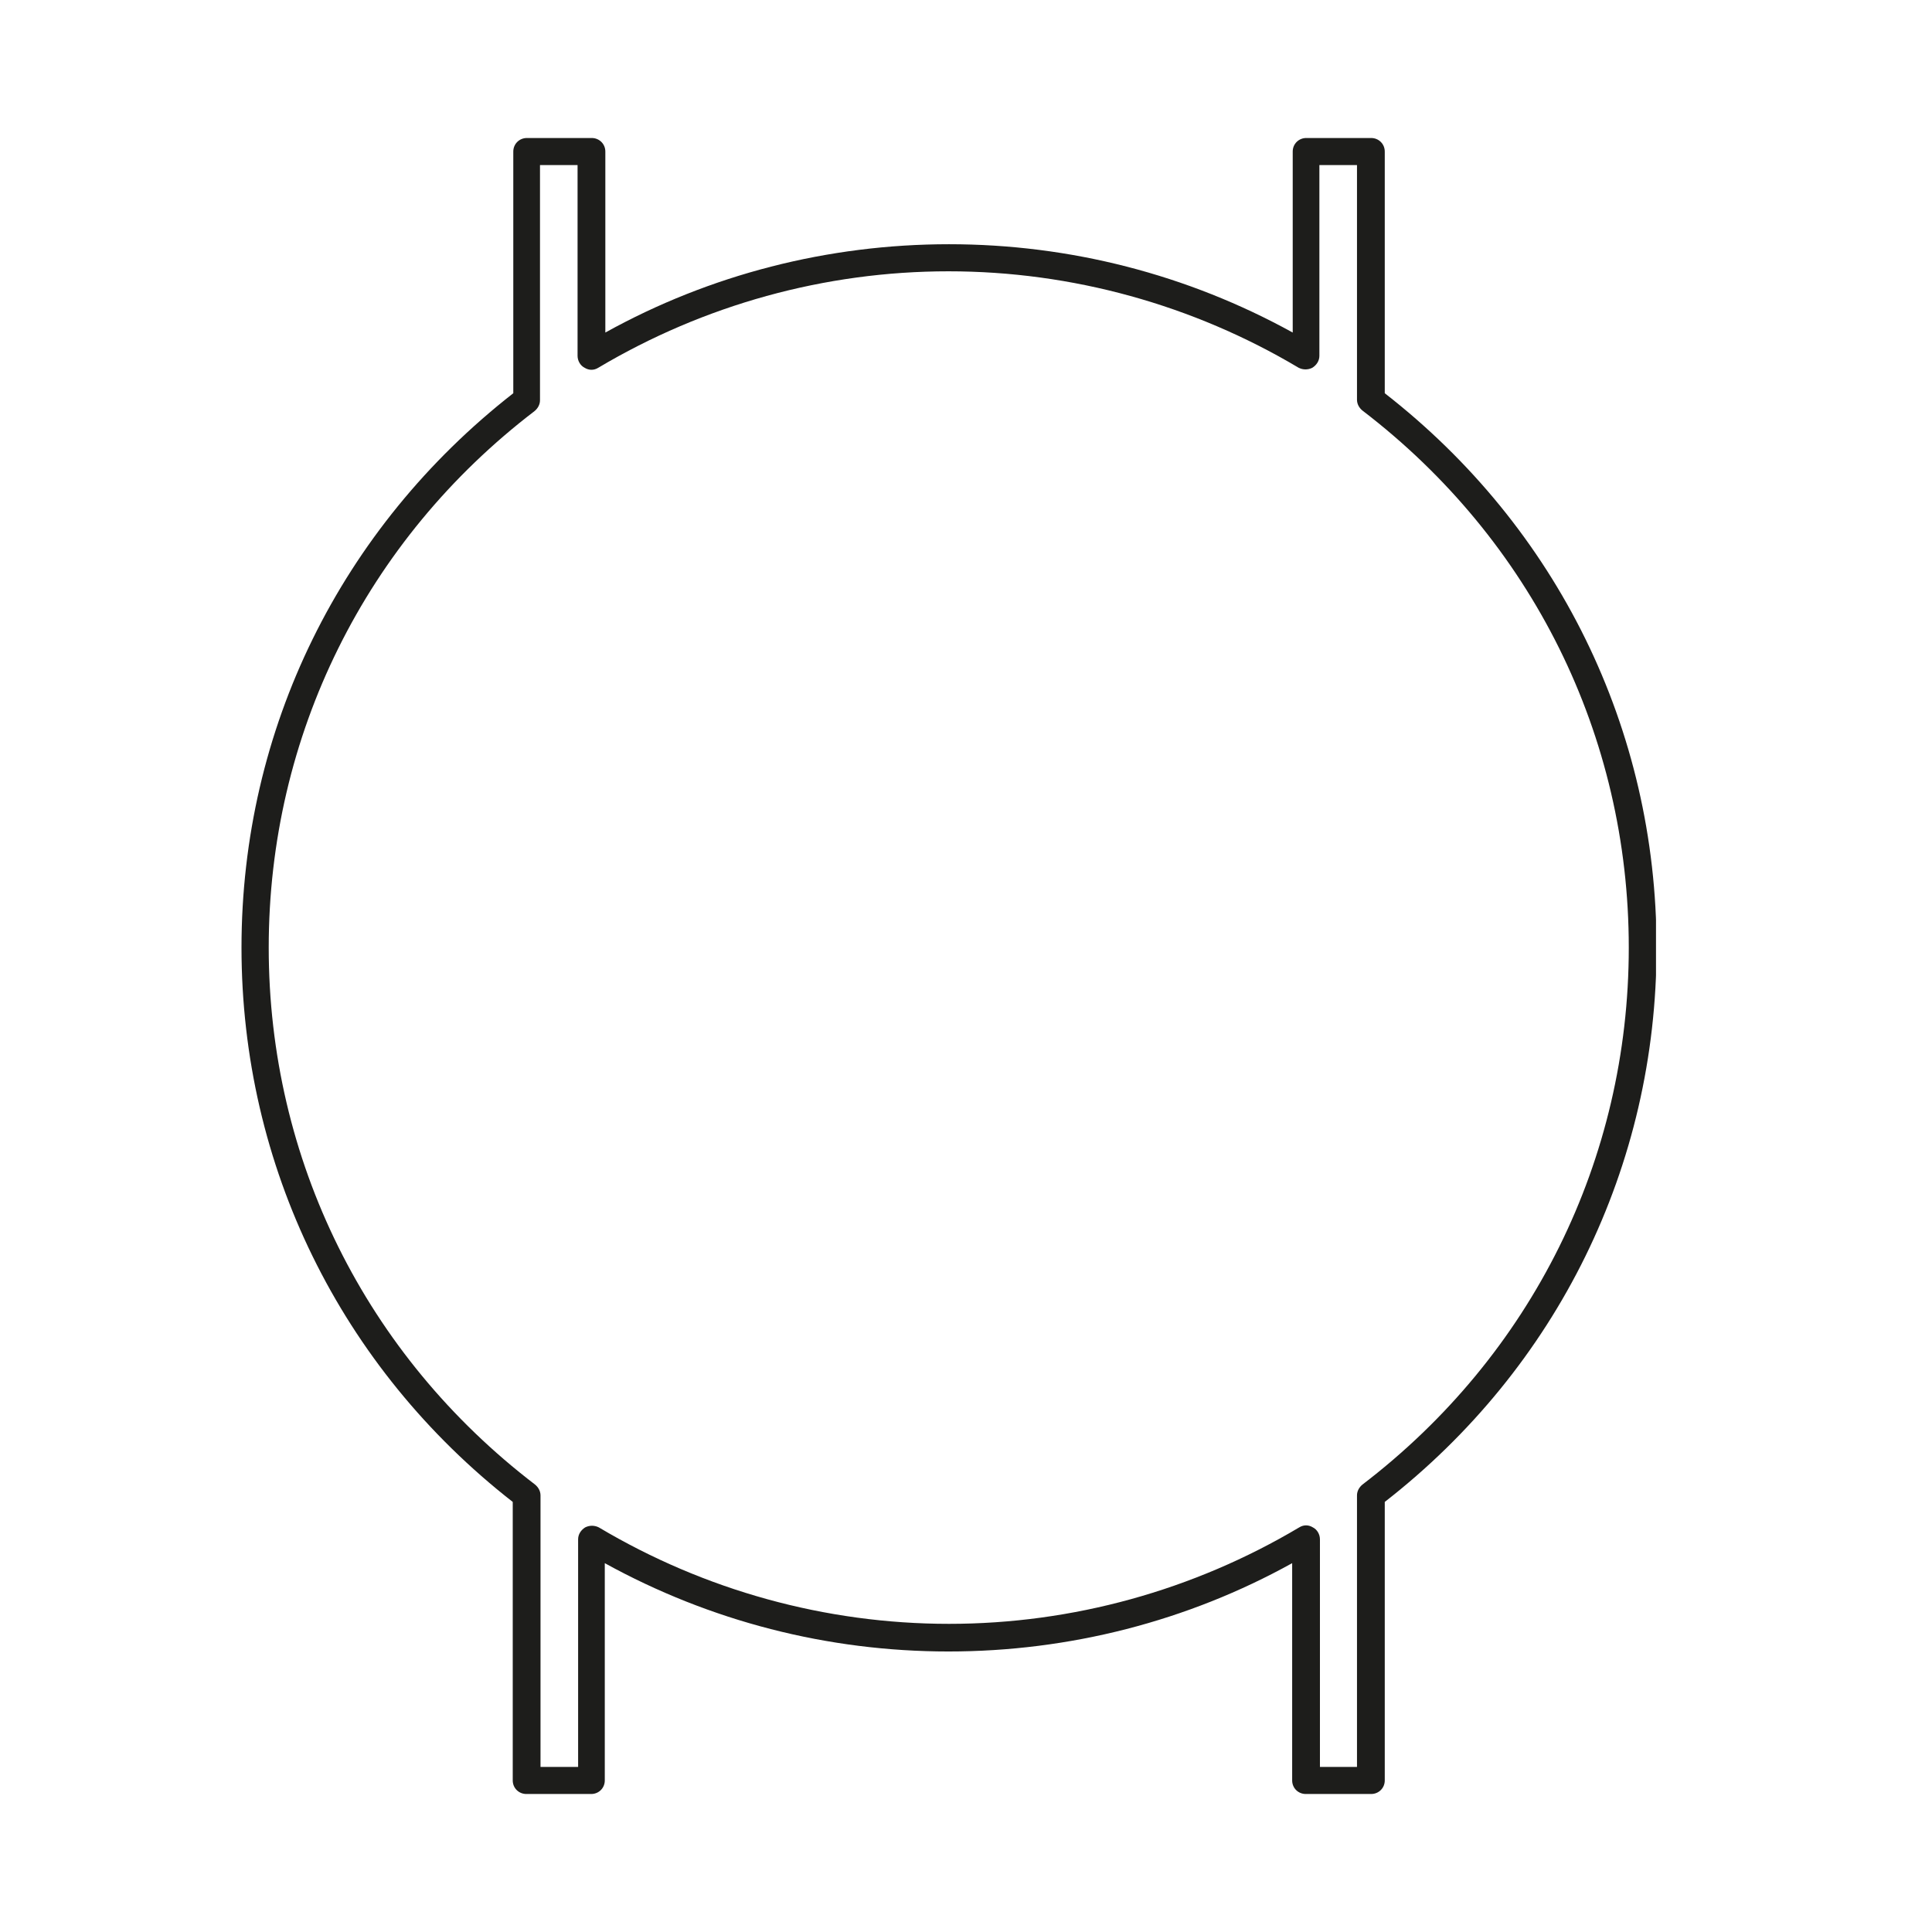 <svg width="56" height="56" viewBox="0 0 56 56" fill="none" xmlns="http://www.w3.org/2000/svg">
<g clip-path="url(#clip0_588_8227)">
<path d="M39.727 52H37.849C37.628 52 37.454 51.827 37.454 51.607V45.309C34.423 46.989 30.997 47.869 27.492 47.869C23.987 47.869 20.577 46.989 17.53 45.309V51.607C17.53 51.827 17.357 52 17.136 52H15.257C15.036 52 14.862 51.827 14.862 51.607V43.534C9.873 39.639 7 33.796 7 27.466C7 21.136 9.873 15.309 14.878 11.398V4.393C14.878 4.173 15.052 4 15.273 4H17.151C17.372 4 17.546 4.173 17.546 4.393V9.639C20.577 7.958 24.003 7.079 27.508 7.079C31.013 7.079 34.423 7.958 37.47 9.639V4.393C37.47 4.173 37.643 4 37.864 4H39.743C39.964 4 40.138 4.173 40.138 4.393V11.398C45.142 15.293 48.016 21.136 48.016 27.466C48.016 33.796 45.142 39.639 40.138 43.534V51.607C40.138 51.827 39.964 52 39.743 52H39.727ZM38.243 51.215H39.333V43.346C39.333 43.22 39.396 43.11 39.491 43.031C44.401 39.278 47.211 33.607 47.211 27.466C47.211 21.325 44.401 15.655 39.491 11.9C39.396 11.822 39.333 11.712 39.333 11.586V4.785H38.243V10.314C38.243 10.456 38.164 10.581 38.038 10.66C37.912 10.723 37.77 10.723 37.643 10.66C34.581 8.838 31.076 7.864 27.492 7.864C23.908 7.864 20.404 8.838 17.341 10.66C17.215 10.738 17.072 10.738 16.946 10.66C16.82 10.597 16.741 10.456 16.741 10.314V4.785H15.652V11.602C15.652 11.728 15.588 11.838 15.494 11.916C10.6 15.655 7.789 21.325 7.789 27.466C7.789 33.607 10.6 39.278 15.509 43.031C15.604 43.11 15.667 43.22 15.667 43.346V51.215H16.757V44.618C16.757 44.476 16.836 44.351 16.962 44.272C17.088 44.209 17.23 44.209 17.357 44.272C20.419 46.094 23.924 47.068 27.508 47.068C31.092 47.068 34.596 46.094 37.659 44.272C37.785 44.194 37.928 44.194 38.054 44.272C38.18 44.335 38.259 44.476 38.259 44.618V51.215H38.243Z" fill="#1D1D1B"/>
</g>
<defs>
<clipPath id="clip0_588_8227">
<rect width="41" height="48" fill="white" transform="translate(7 4)"/>
</clipPath>
</defs>
</svg>
